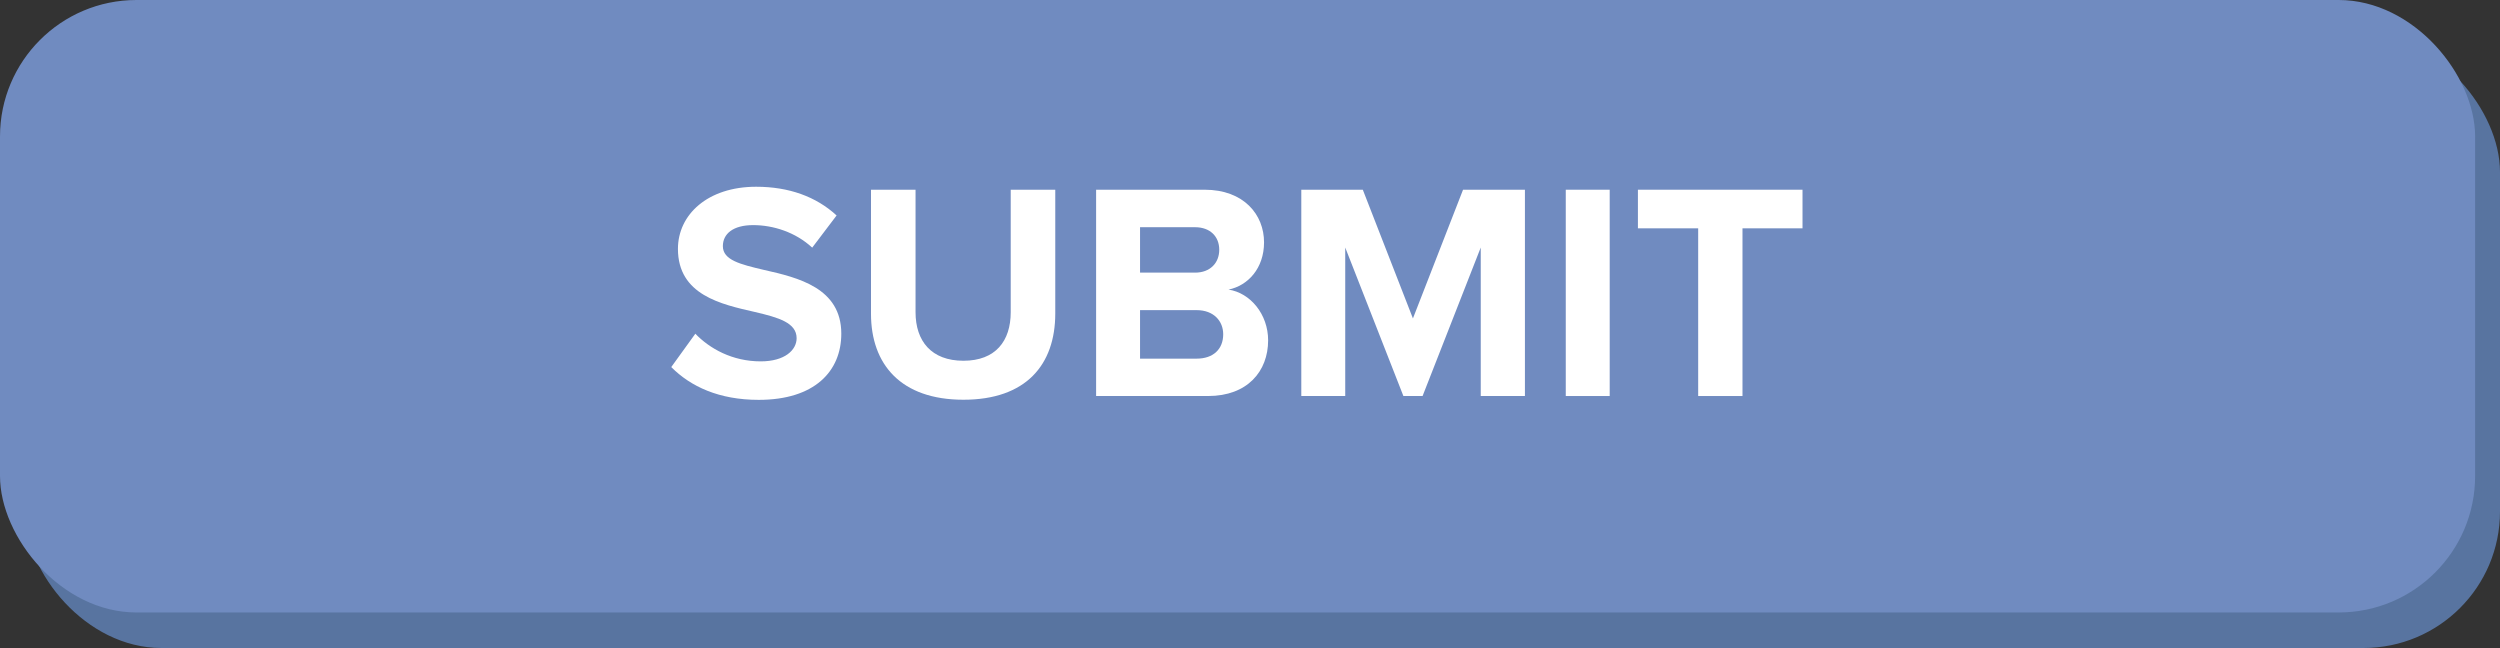 <?xml version="1.0" encoding="UTF-8"?><svg id="CONTENT" xmlns="http://www.w3.org/2000/svg" viewBox="0 0 202.01 52.36"><rect x="0" y="0" width="202.01" height="52.36" fill="#333333" stroke="none"/><defs><style>.cls-1{fill:#fff;}.cls-2{fill:#5874a0;}.cls-3{fill:#708bc0;}</style></defs><rect class="cls-2" x="2.01" y="2.87" width="200" height="49.49" rx="11.03" ry="11.03"/><rect class="cls-3" y="0" width="200" height="49.49" rx="11.03" ry="11.03"/><g><path class="cls-1" d="M56.17,26.95c1.17,1.22,3,2.25,5.3,2.25,1.95,0,2.9-.92,2.9-1.87,0-1.25-1.45-1.67-3.37-2.12-2.72-.62-6.22-1.37-6.22-5.1,0-2.77,2.4-5.02,6.32-5.02,2.65,0,4.85,.8,6.5,2.32l-1.97,2.6c-1.35-1.25-3.15-1.82-4.77-1.82s-2.45,.7-2.45,1.7c0,1.12,1.4,1.47,3.32,1.92,2.75,.62,6.25,1.45,6.25,5.15,0,3.05-2.17,5.35-6.67,5.35-3.2,0-5.5-1.07-7.07-2.65l1.95-2.7Z"/><path class="cls-1" d="M70.38,15.33h3.6v9.9c0,2.32,1.27,3.92,3.87,3.92s3.82-1.6,3.82-3.92V15.33h3.6v10c0,4.15-2.37,6.97-7.42,6.97s-7.47-2.85-7.47-6.95V15.33Z"/><path class="cls-1" d="M88.57,32V15.33h8.77c3.17,0,4.8,2.02,4.8,4.25,0,2.1-1.3,3.5-2.87,3.82,1.77,.27,3.2,2,3.2,4.1,0,2.5-1.67,4.5-4.85,4.5h-9.05Zm3.55-9.97h4.45c1.2,0,1.95-.77,1.95-1.85s-.75-1.82-1.95-1.82h-4.45v3.67Zm0,6.95h4.57c1.35,0,2.15-.77,2.15-1.97,0-1.05-.75-1.95-2.15-1.95h-4.57v3.92Z"/><path class="cls-1" d="M119.65,32v-12l-4.7,12h-1.55l-4.7-12v12h-3.55V15.33h4.97l4.05,10.4,4.05-10.4h5V32h-3.57Z"/><path class="cls-1" d="M126.52,32V15.33h3.55V32h-3.55Z"/><path class="cls-1" d="M137.22,32v-13.55h-4.87v-3.12h13.3v3.12h-4.85v13.55h-3.57Z"/></g></svg>